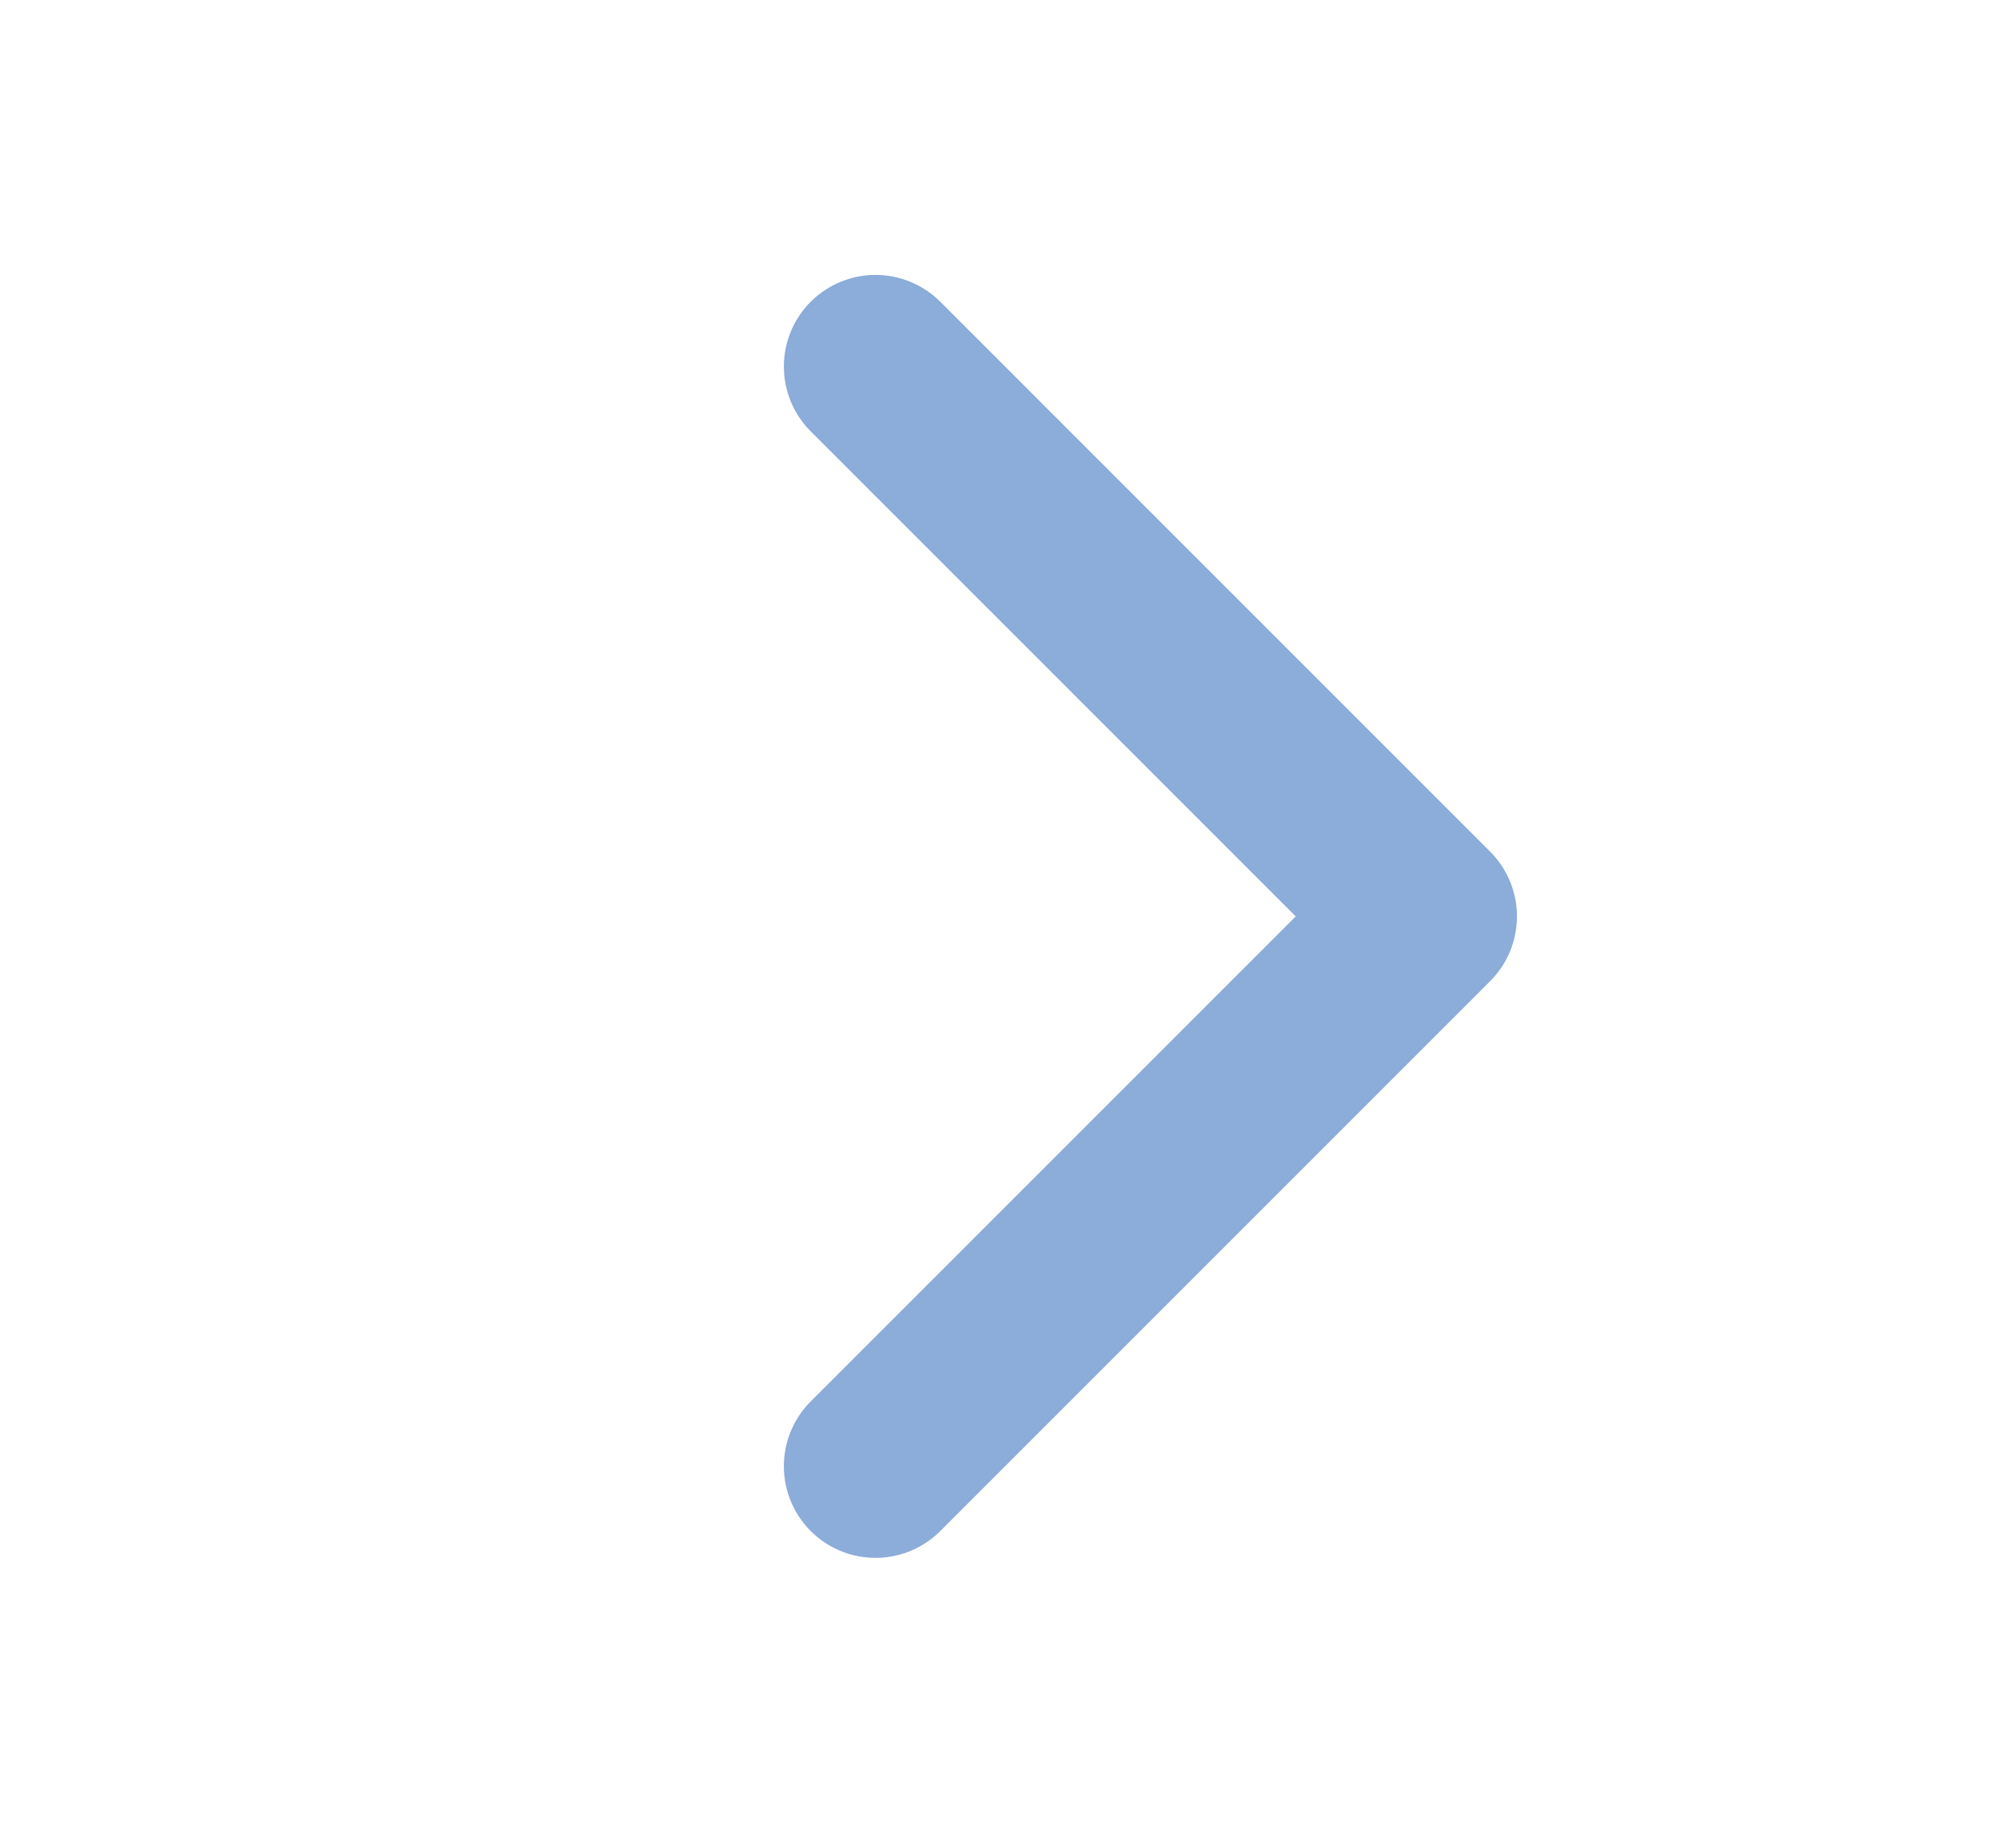 <svg width="11" height="10" viewBox="0 0 11 10" fill="none" xmlns="http://www.w3.org/2000/svg">
<path d="M4.777 8L7.777 5L4.777 2" stroke="#8CACD9" stroke-linecap="round" stroke-linejoin="round"/>
</svg>
